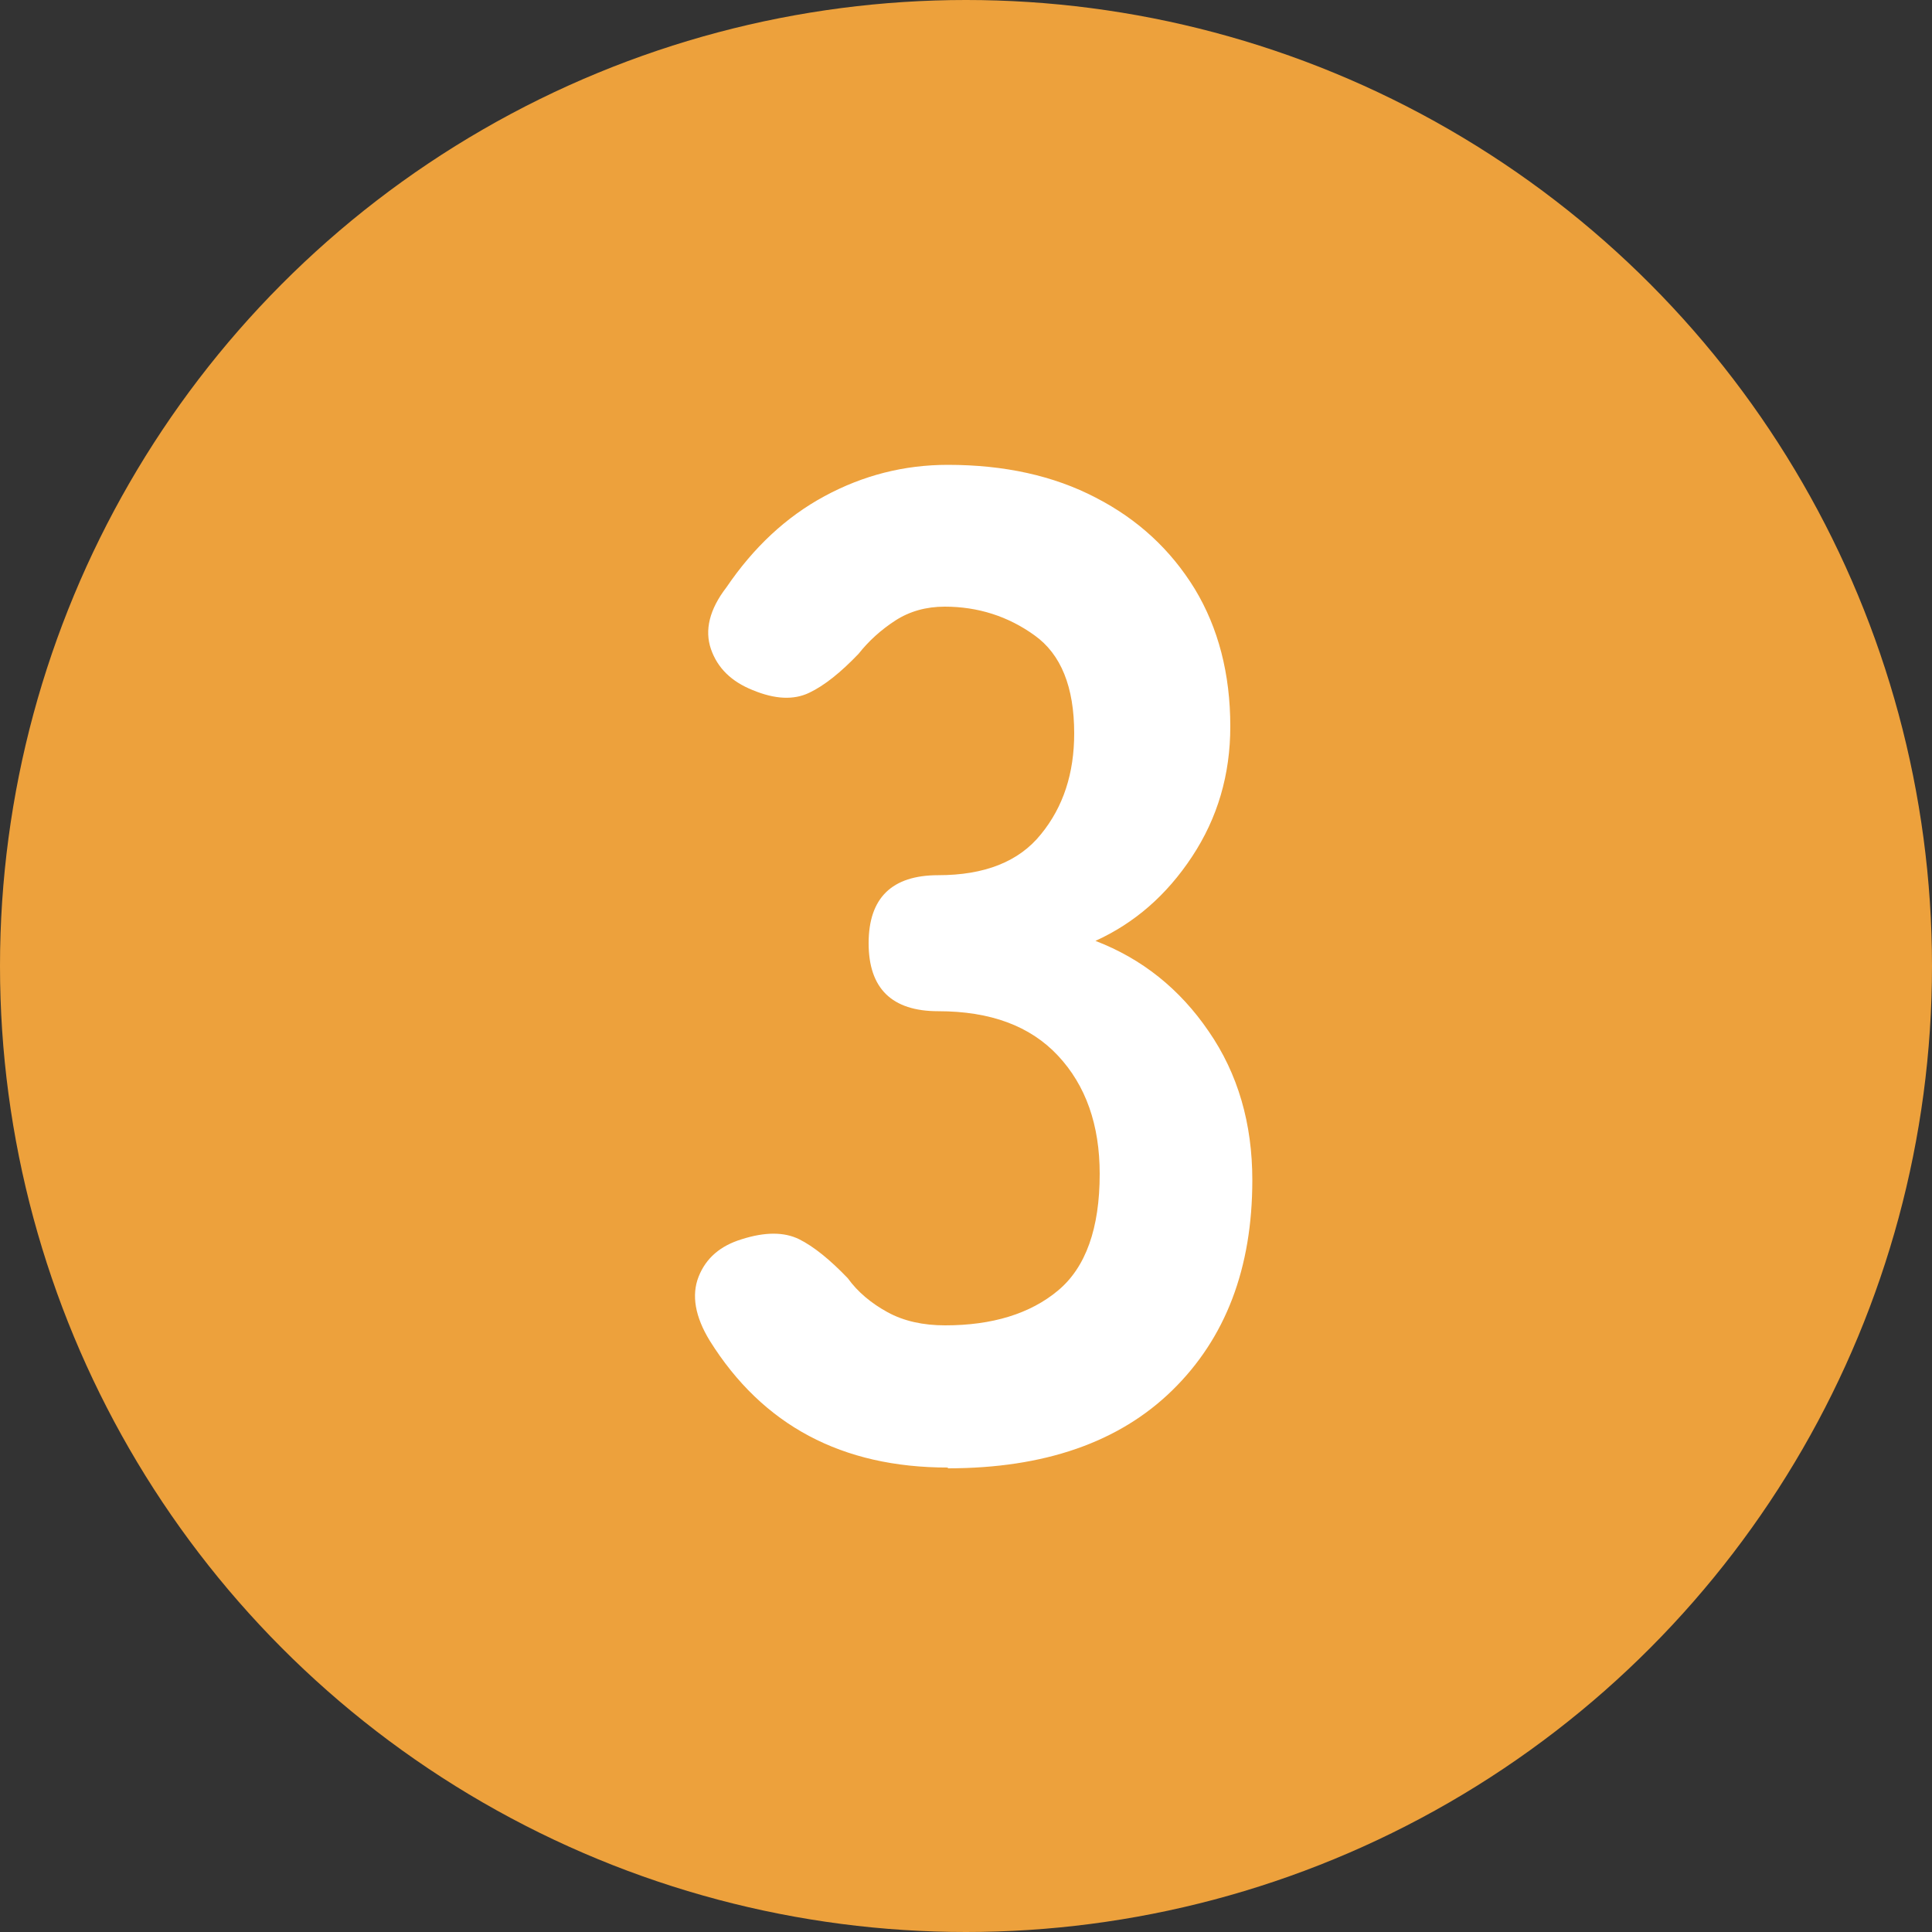 <?xml version="1.0" encoding="UTF-8"?>
<svg id="_レイヤー_2" data-name="レイヤー 2" xmlns="http://www.w3.org/2000/svg" viewBox="0 0 50 50">
  <rect x="0" y="0" width="50" height="50" fill="#333333" stroke="none"/>
  <defs>
    <style>
      .cls-1 {
        fill: #eda13c;
      }

      .cls-2 {
        fill: #fff;
      }
    </style>
  </defs>
  <g id="_レイヤー_1-2" data-name="レイヤー 1">
    <g>
      <circle class="cls-1" cx="25" cy="25" r="25"/>
      <path class="cls-2" d="M24.53,37.98c-2.74,0-4.79-1.09-6.16-3.28-.38-.62-.48-1.18-.29-1.66.19-.48.56-.8,1.12-.97.6-.19,1.09-.19,1.48,0,.38.19.8.53,1.26,1.01.26.36.61.65,1.03.88s.92.34,1.49.34c1.22,0,2.2-.3,2.92-.9.72-.6,1.08-1.61,1.08-3.02,0-1.27-.36-2.29-1.08-3.06-.72-.77-1.75-1.15-3.1-1.15-1.2,0-1.8-.59-1.8-1.76s.6-1.76,1.8-1.76,2.09-.35,2.66-1.06c.58-.71.86-1.58.86-2.61,0-1.2-.34-2.05-1.03-2.54-.68-.49-1.46-.74-2.32-.74-.48,0-.91.12-1.28.36-.37.24-.69.53-.95.86-.46.48-.88.82-1.28,1.01-.4.19-.88.17-1.46-.07-.55-.22-.91-.57-1.08-1.06-.17-.49-.04-1.03.4-1.6.7-1.03,1.54-1.82,2.54-2.36s2.06-.81,3.19-.81c1.46,0,2.74.28,3.83.85,1.09.56,1.94,1.35,2.56,2.36.61,1.01.92,2.2.92,3.56,0,1.25-.33,2.37-.99,3.37-.66,1-1.49,1.72-2.5,2.18,1.2.46,2.18,1.24,2.93,2.34.76,1.1,1.13,2.39,1.13,3.85,0,2.28-.69,4.09-2.07,5.44s-3.32,2.02-5.81,2.02Z"/>
    </g>
  </g>
</svg>